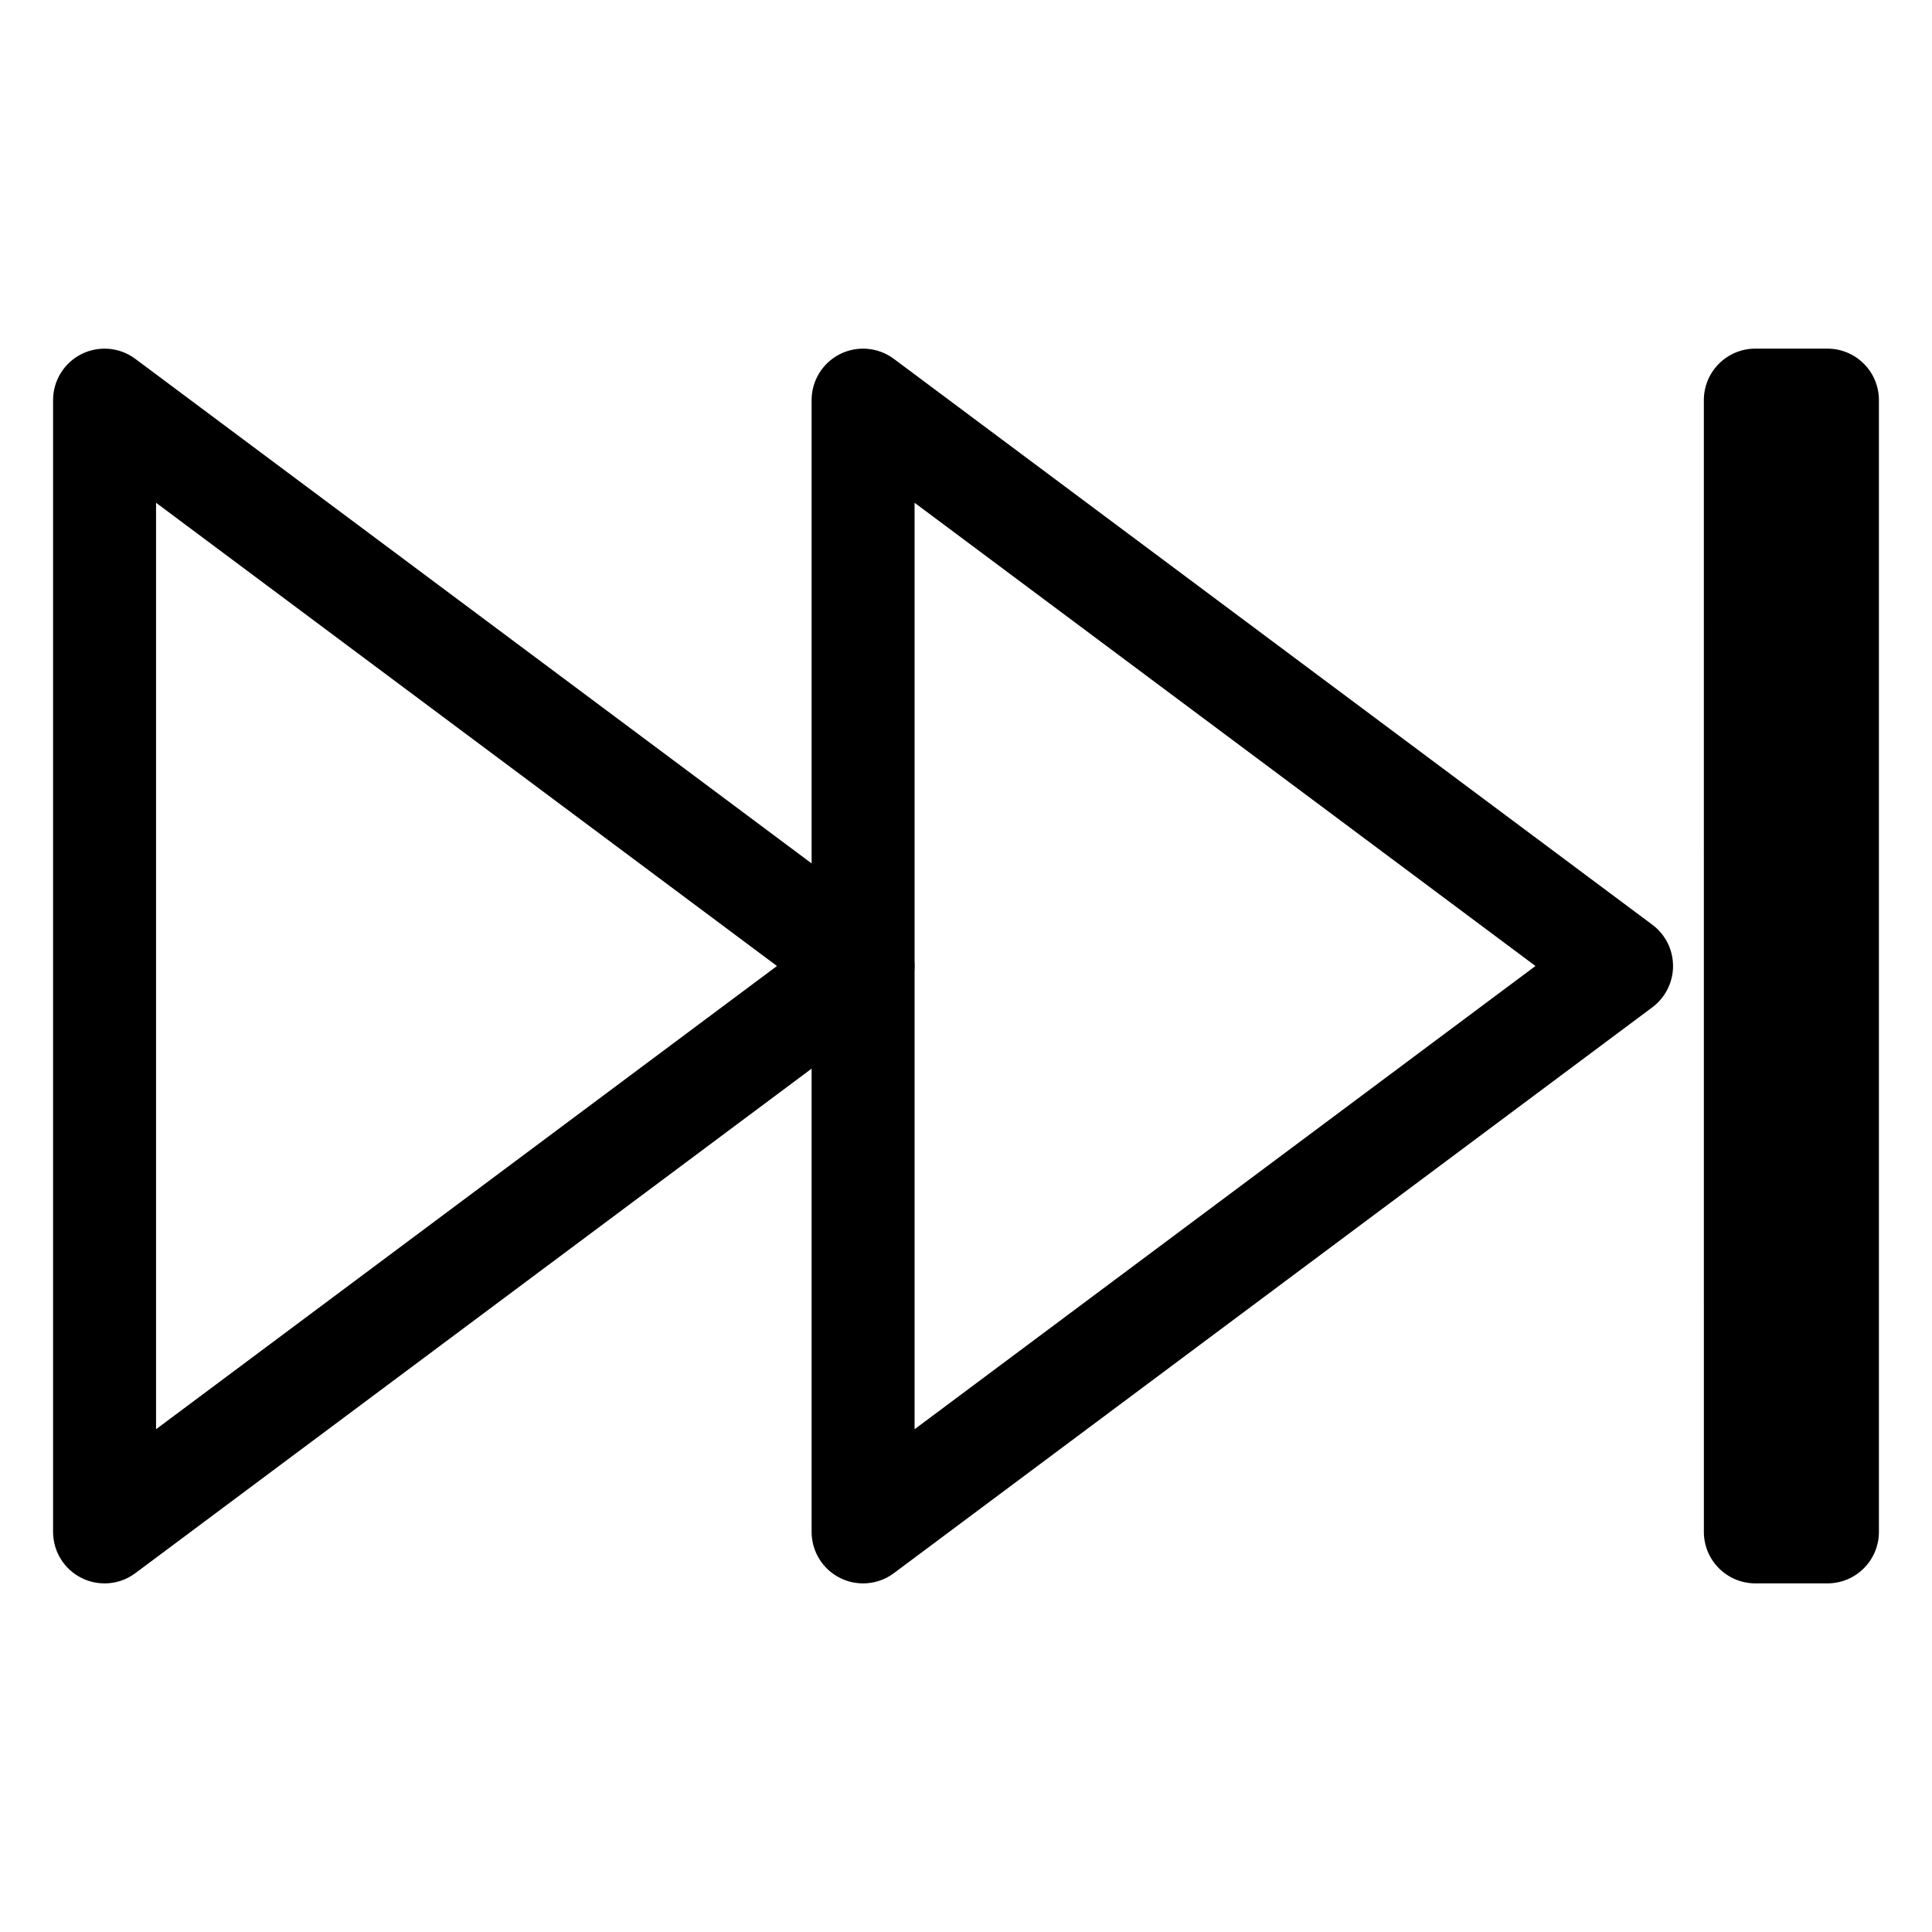 <?xml version="1.0" encoding="UTF-8"?>
<!-- Uploaded to: ICON Repo, www.svgrepo.com, Generator: ICON Repo Mixer Tools -->
<svg fill="#000000" width="800px" height="800px" version="1.1" viewBox="144 144 512 512" xmlns="http://www.w3.org/2000/svg">
 <g>
  <path d="m171.71 563.61c-2.098 0-4.176-0.461-6.129-1.449-4.617-2.309-7.516-7.031-7.516-12.195v-299.93c0-5.164 2.918-9.887 7.516-12.195 4.617-2.309 10.141-1.828 14.273 1.258l201.02 149.97c3.465 2.582 5.481 6.633 5.481 10.938s-2.035 8.355-5.481 10.938l-201.02 149.97c-2.394 1.801-5.25 2.703-8.145 2.703zm13.645-286.37v245.52l164.55-122.76z"/>
  <path d="m372.73 563.61c-2.098 0-4.176-0.461-6.129-1.449-4.617-2.309-7.516-7.031-7.516-12.195v-299.93c0-5.164 2.918-9.887 7.516-12.195 4.617-2.309 10.141-1.828 14.273 1.258l201.02 149.97c3.465 2.582 5.481 6.633 5.481 10.938s-2.035 8.355-5.481 10.938l-201.02 149.97c-2.394 1.801-5.269 2.703-8.145 2.703zm13.645-286.37v245.52l164.54-122.76z"/>
  <path d="m628.29 563.61h-19.102c-7.535 0-13.645-6.109-13.645-13.645l-0.004-299.93c0-7.535 6.109-13.645 13.645-13.645h19.102c7.535 0 13.645 6.109 13.645 13.645v299.93c0.004 7.539-6.106 13.645-13.641 13.645z"/>
 </g>
</svg>
